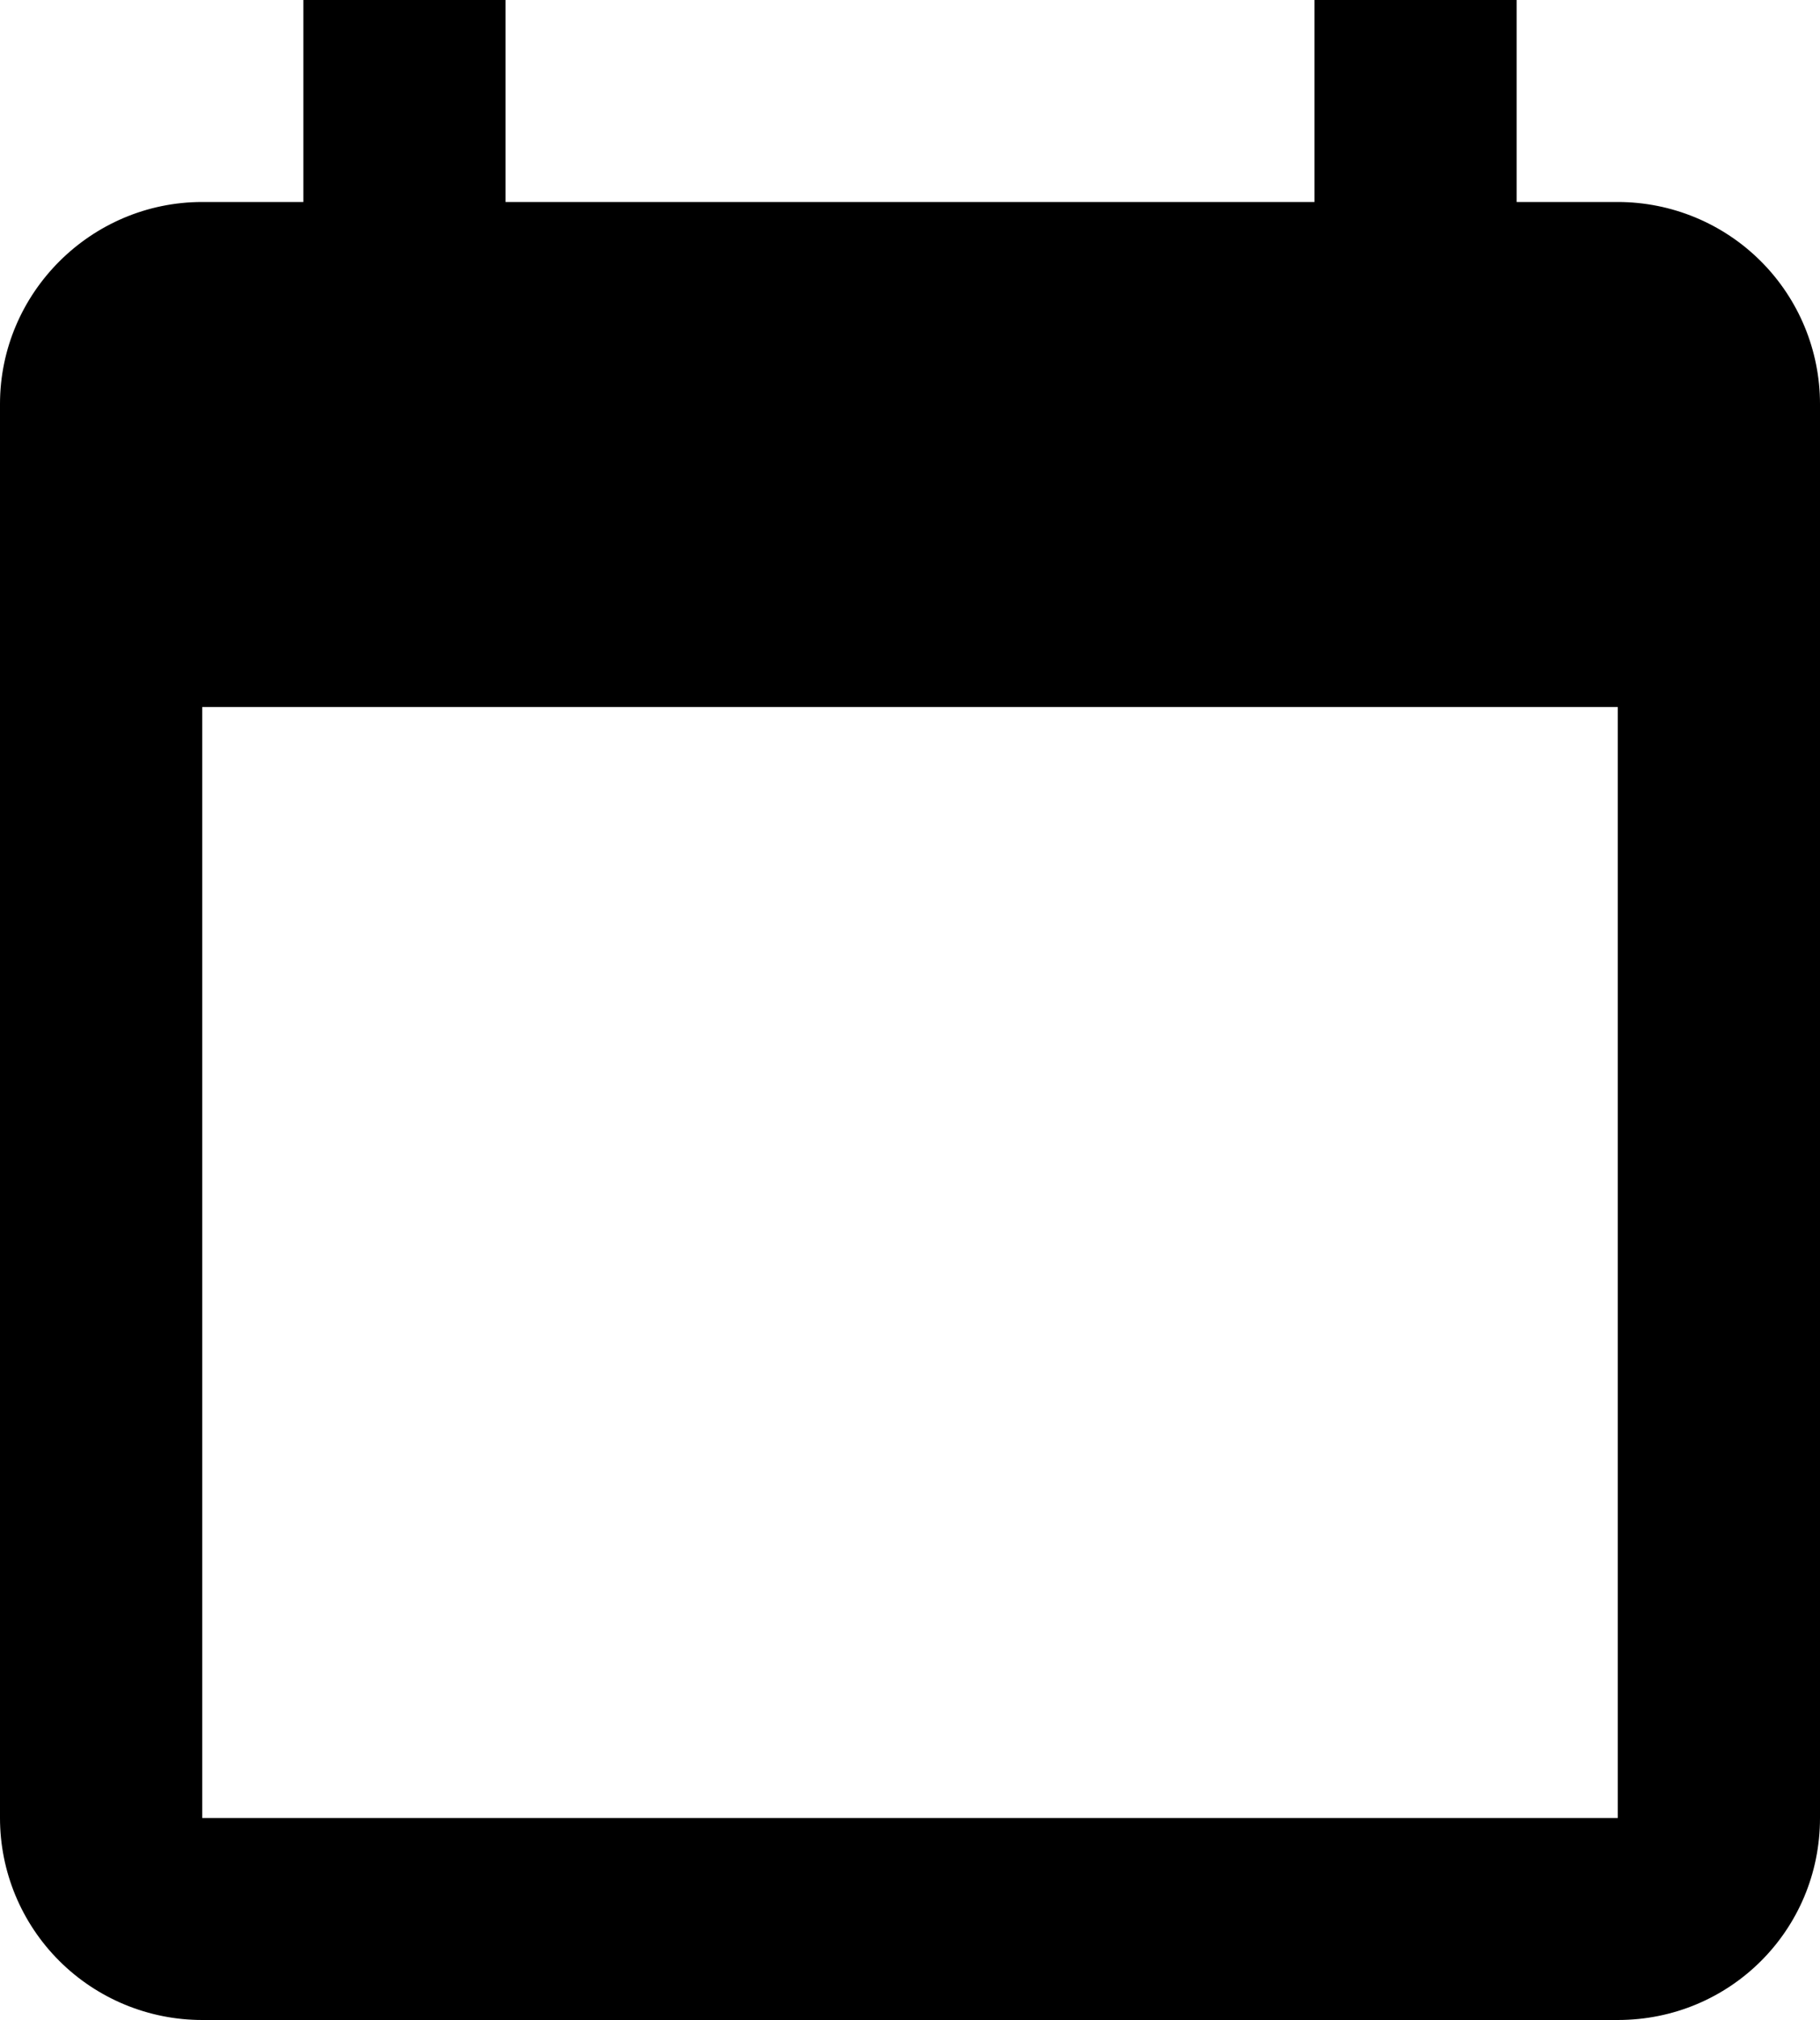 <?xml version="1.0" encoding="UTF-8"?> <svg xmlns="http://www.w3.org/2000/svg" width="200" height="222" viewBox="0 0 200 222" fill="none"> <path d="M177.778 199.8V77.7H22.222V199.8H177.778ZM144.444 0H166.667V22.2H177.778C183.671 22.2 189.324 24.539 193.491 28.702C197.659 32.865 200 38.512 200 44.4V199.8C200 212.121 190.111 222 177.778 222H22.222C16.328 222 10.676 219.661 6.509 215.498C2.341 211.334 0 205.688 0 199.8V44.4C0 32.19 10 22.2 22.222 22.2H33.333V0H55.556V22.2H144.444V0Z" fill="black"></path> </svg> 